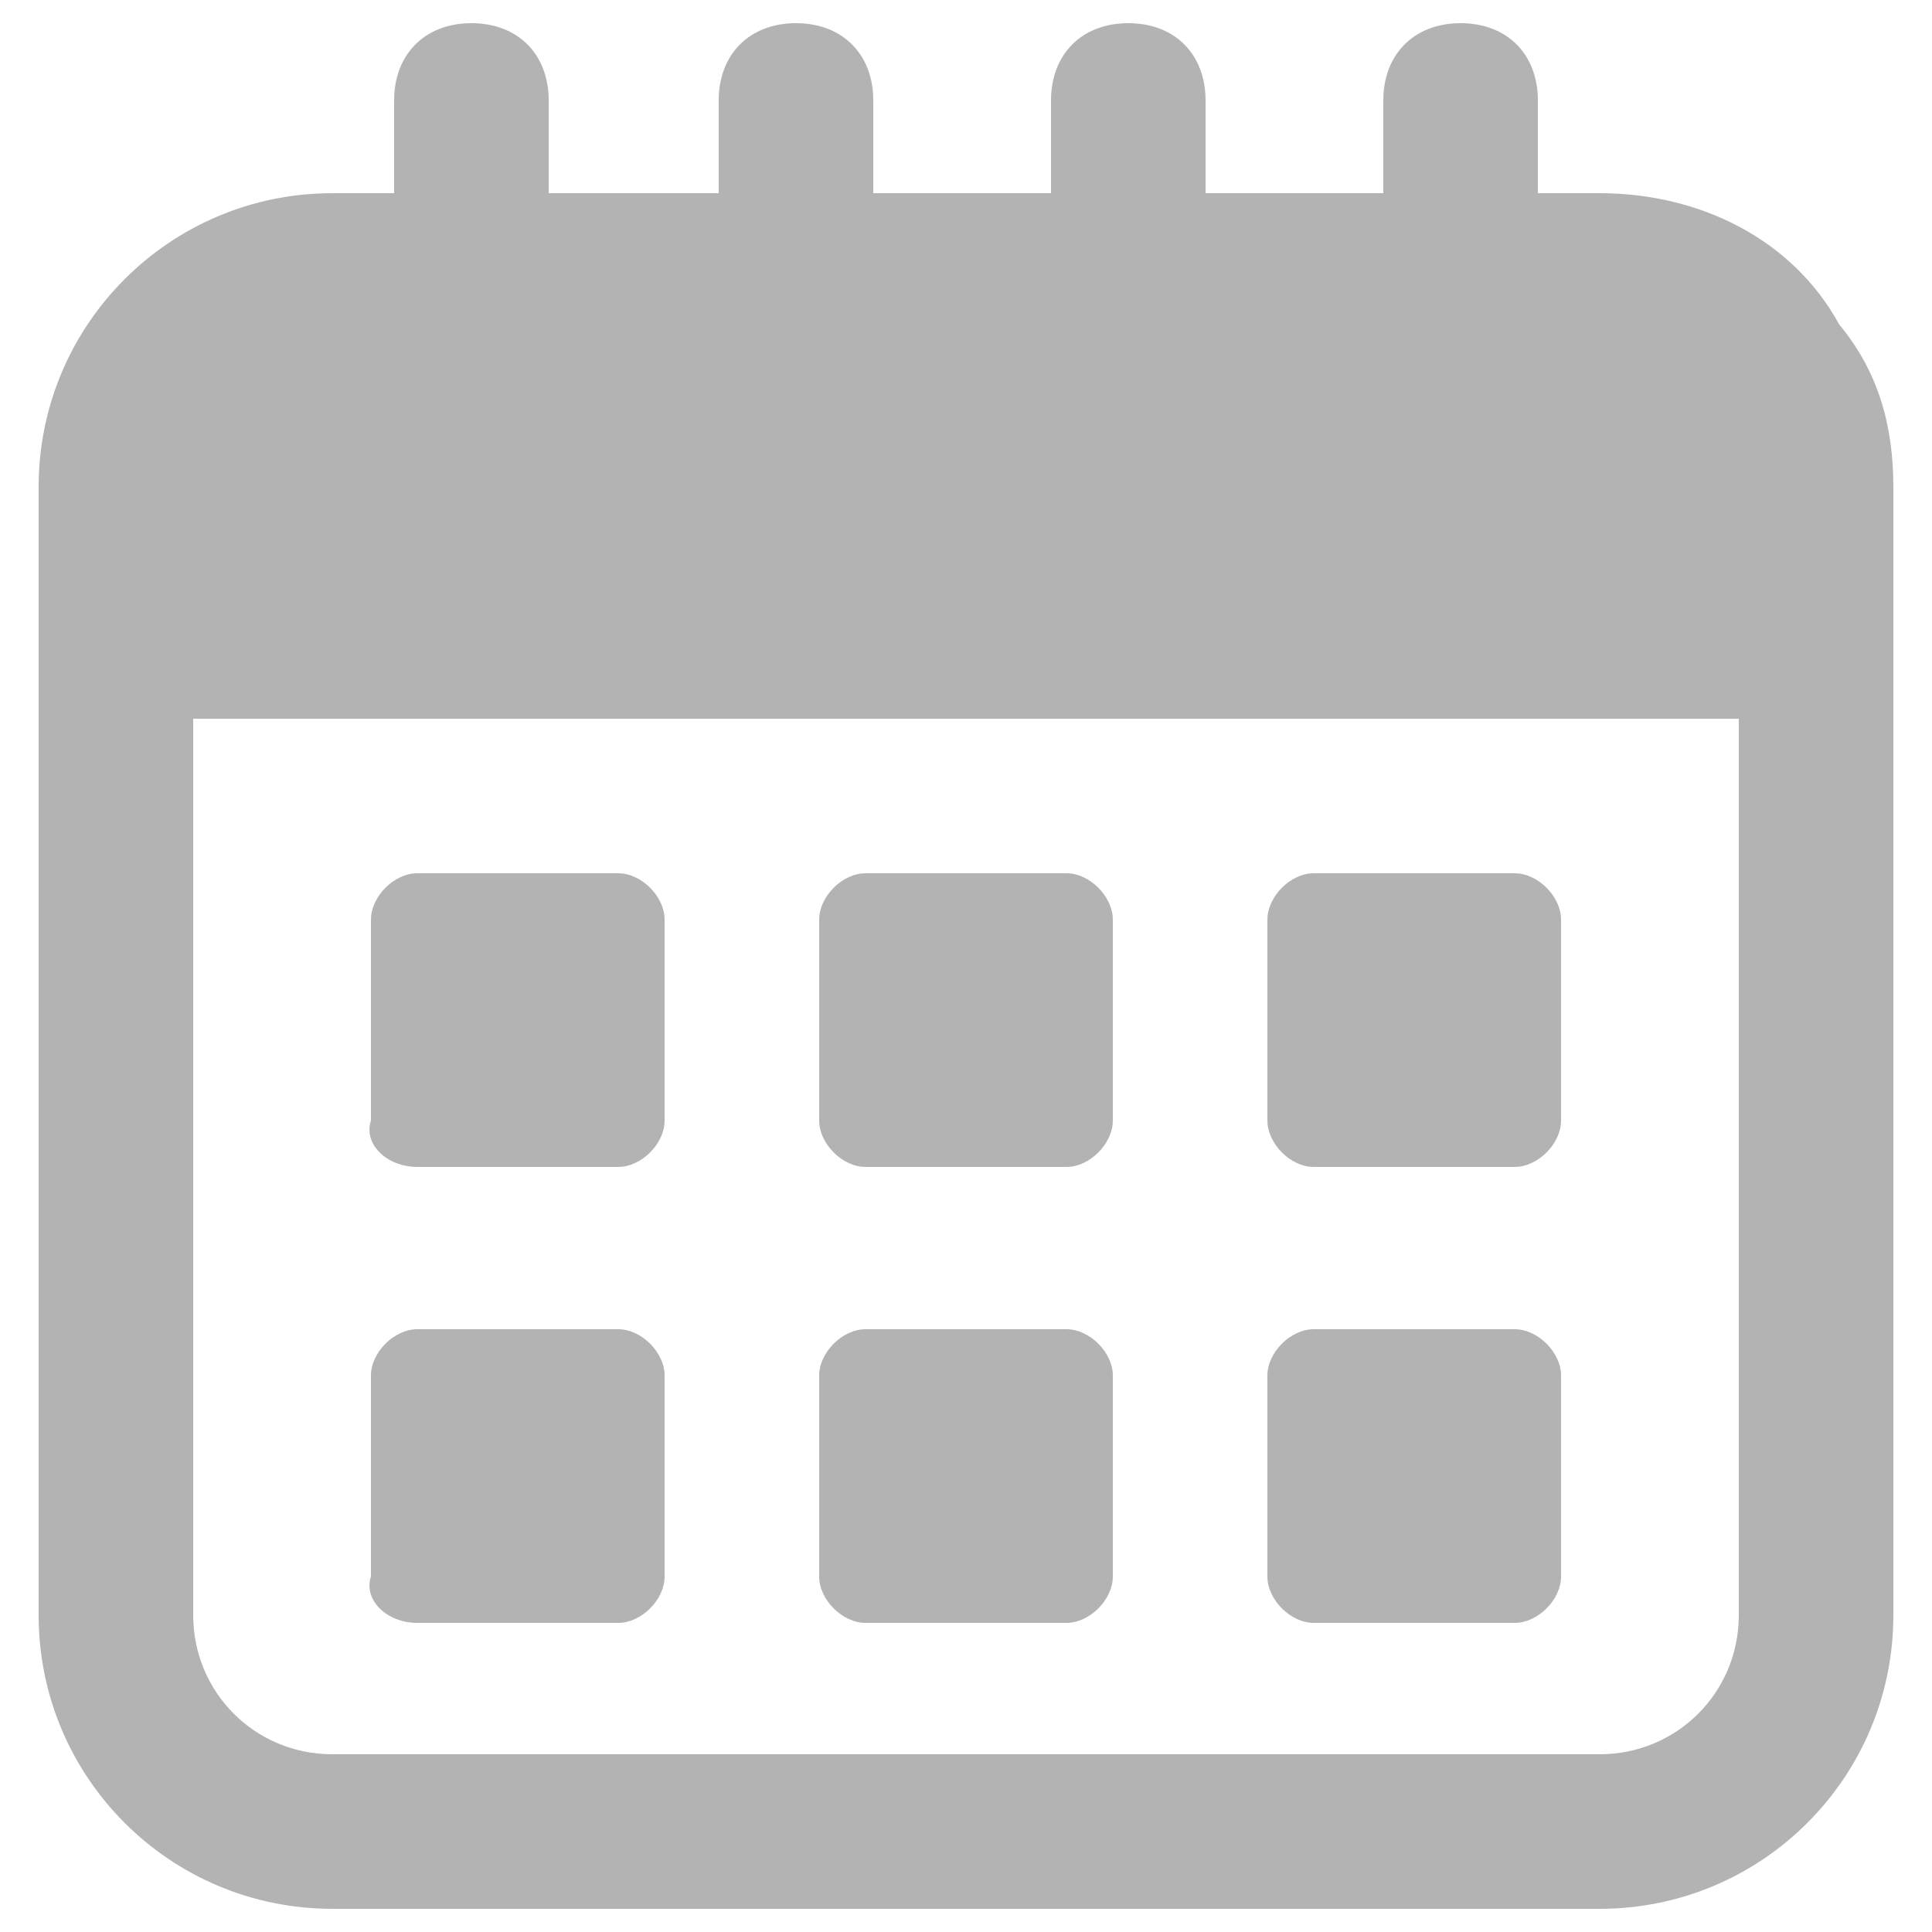 <svg id="Layer_1" enable-background="new 0 0 25 25" height="24" viewBox="0 0 25 25" width="24" xmlns="http://www.w3.org/2000/svg">
    <path fill="black" opacity="0.3" d="m20.7 2.5h-.8v-1.2c0-.6-.4-1-1-1s-1 .4-1 1v1.2h-2.3v-1.2c0-.6-.4-1-1-1s-1 .4-1 1v1.2h-2.3v-1.2c0-.6-.4-1-1-1s-1 .4-1 1v1.2h-2.2v-1.2c0-.6-.4-1-1-1s-1 .4-1 1v1.2h-.8c-2.1 0-3.8 1.7-3.8 3.8v14.6c0 2.1 1.7 3.8 3.8 3.8h16.4c2.1 0 3.8-1.7 3.8-3.8v-14.6c0-.8-.2-1.5-.7-2.1-.6-1.1-1.8-1.7-3.1-1.7zm1.8 18.4c0 1-.8 1.8-1.8 1.8h-16.4c-1 0-1.8-.8-1.8-1.8v-11.6h20z"/>
    <path fill="black" opacity="0.3" d="m5.4 15.1h2.6c.3 0 .6-.3.6-.6v-2.6c0-.3-.3-.6-.6-.6h-2.6c-.3 0-.6.3-.6.6v2.6c-.1.3.2.6.6.6z"/>
    <path fill="black" opacity="0.3" d="m11.2 15.1h2.6c.3 0 .6-.3.6-.6v-2.6c0-.3-.3-.6-.6-.6h-2.6c-.3 0-.6.3-.6.6v2.6c0 .3.3.6.6.6z"/>
    <path fill="black" opacity="0.3" d="m17 15.1h2.6c.3 0 .6-.3.6-.6v-2.6c0-.3-.3-.6-.6-.6h-2.6c-.3 0-.6.3-.6.6v2.6c0 .3.3.6.6.6z"/>
    <path fill="black" opacity="0.3" d="m5.4 21h2.6c.3 0 .6-.3.6-.6v-2.6c0-.3-.3-.6-.6-.6h-2.6c-.3 0-.6.3-.6.6v2.6c-.1.3.2.6.6.6z"/>
    <path fill="black" opacity="0.3" d="m11.2 21h2.6c.3 0 .6-.3.6-.6v-2.6c0-.3-.3-.6-.6-.6h-2.6c-.3 0-.6.3-.6.6v2.6c0 .3.3.6.6.6z"/>
    <path fill="black" opacity="0.3" d="m17 21h2.6c.3 0 .6-.3.6-.6v-2.6c0-.3-.3-.6-.6-.6h-2.6c-.3 0-.6.3-.6.6v2.6c0 .3.3.6.6.6z"/>
</svg>
